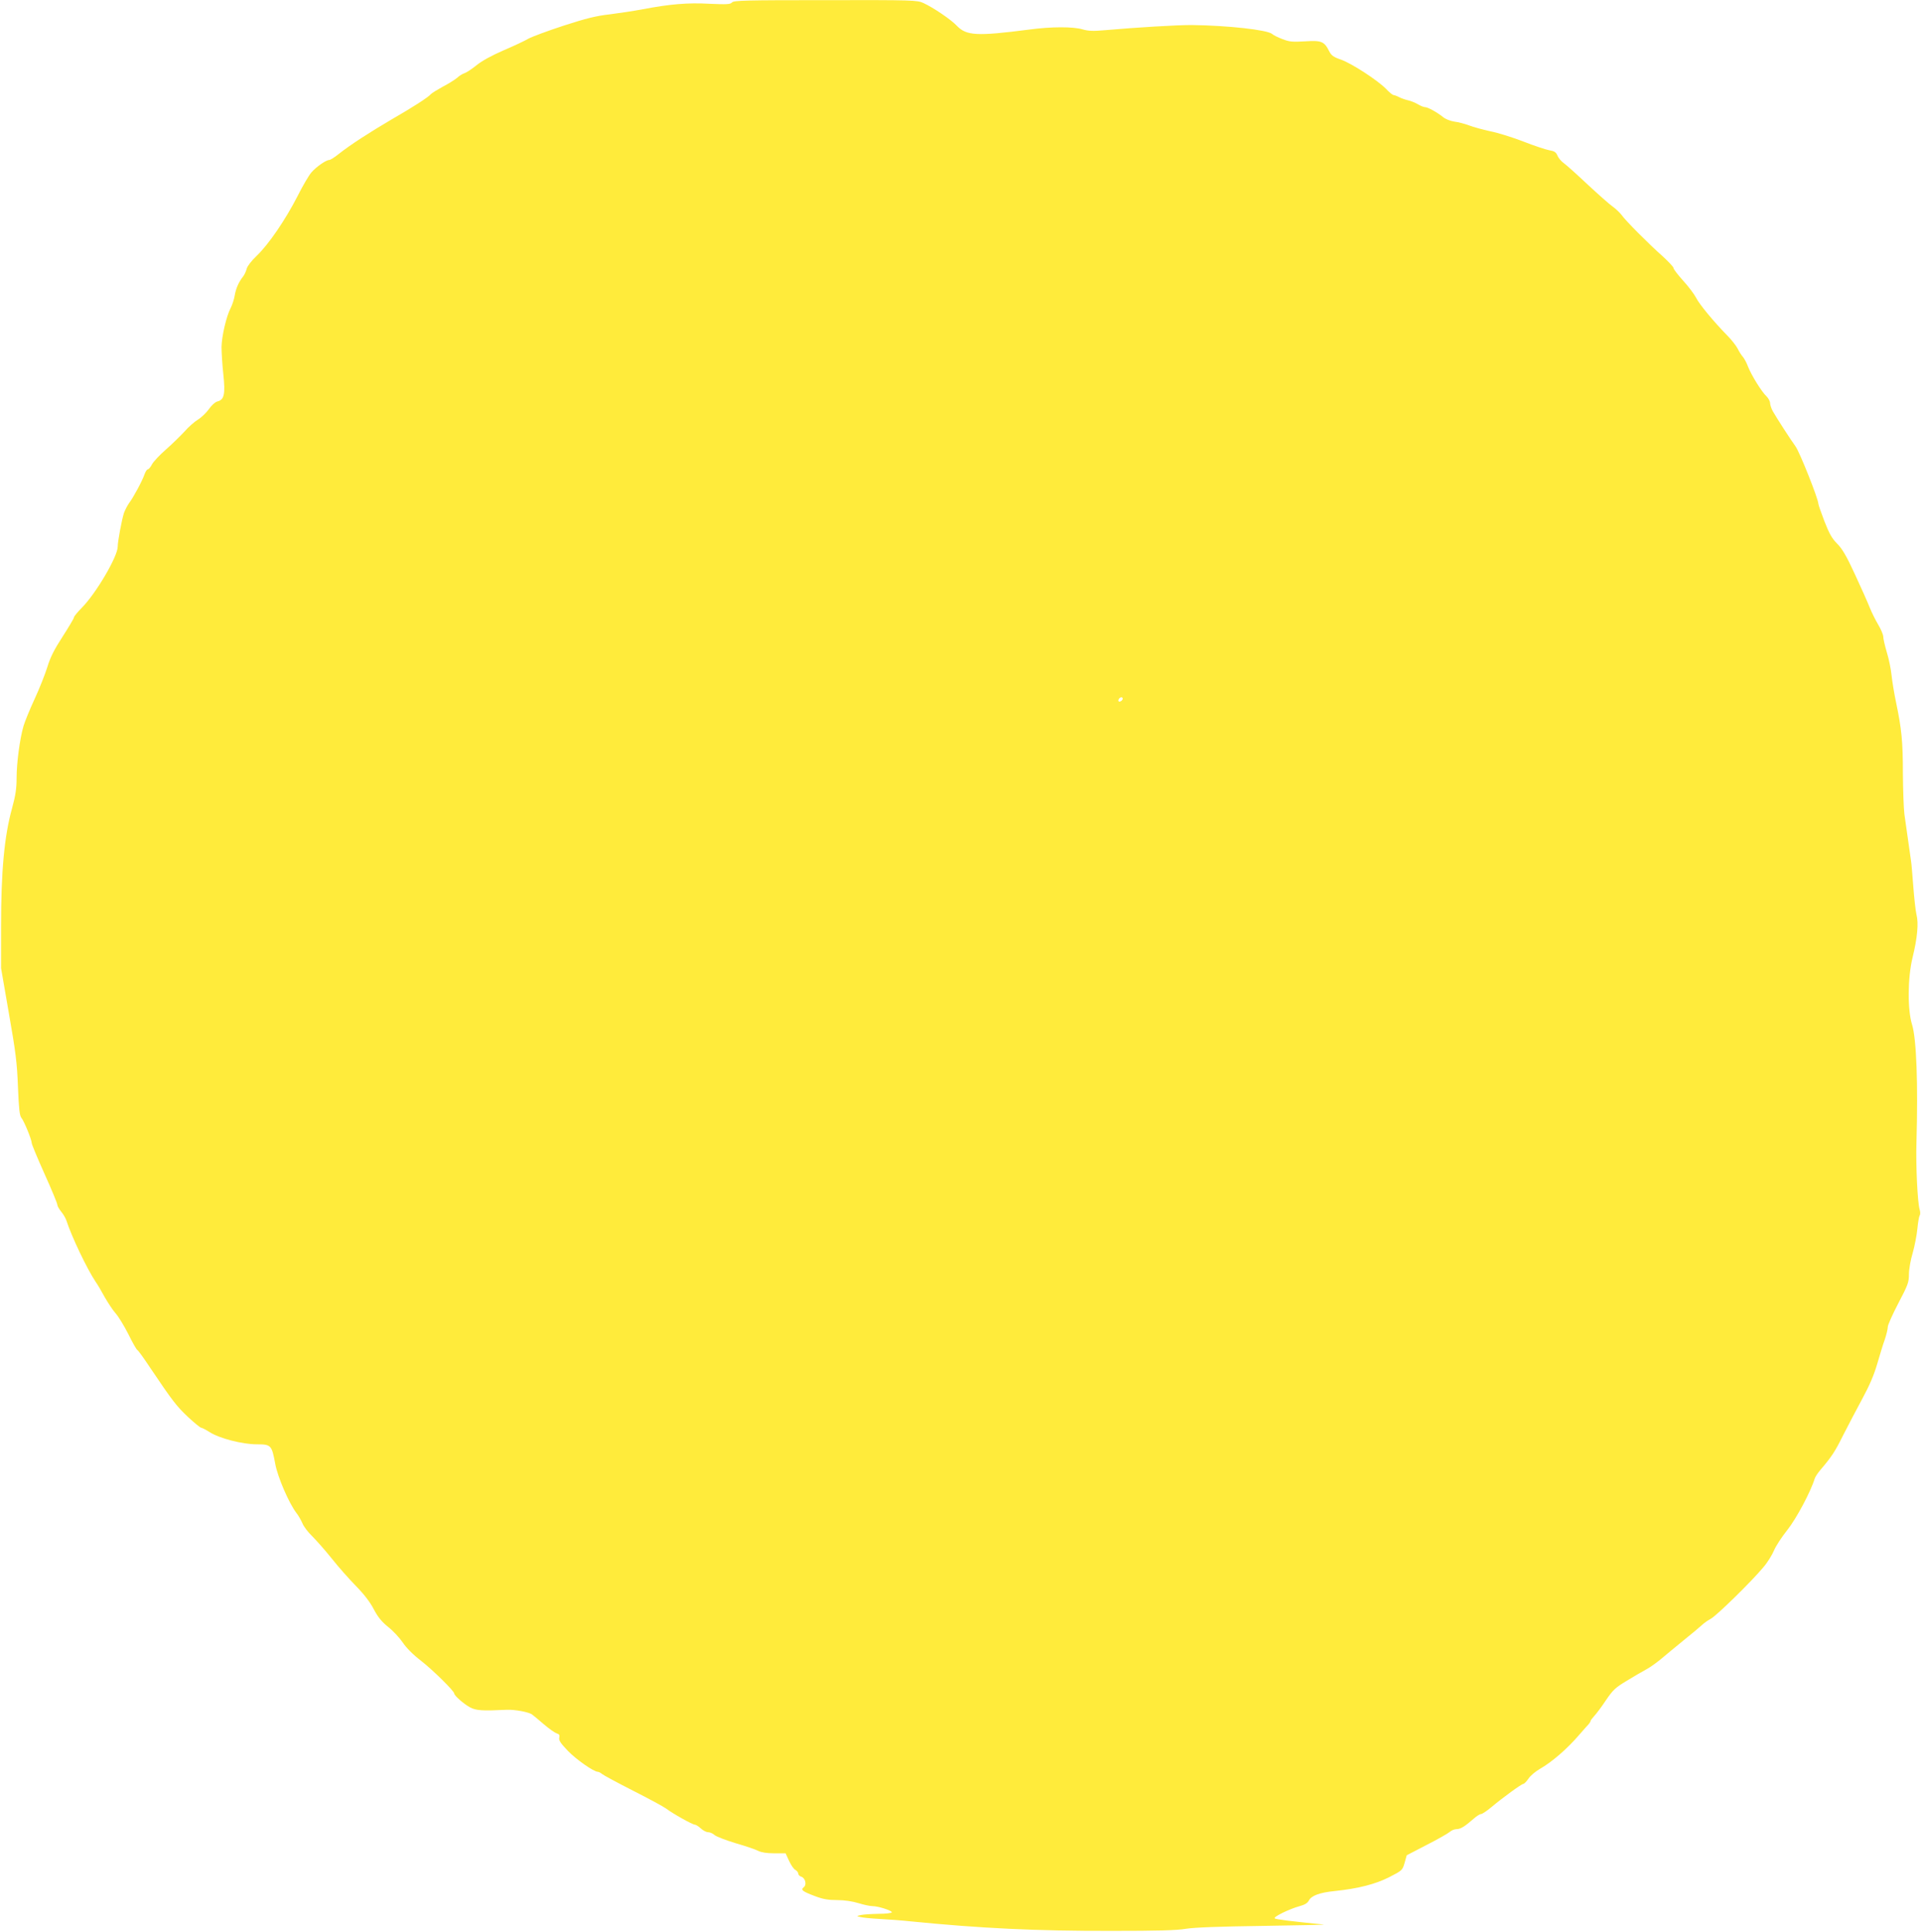 <?xml version="1.0" standalone="no"?>
<!DOCTYPE svg PUBLIC "-//W3C//DTD SVG 20010904//EN"
 "http://www.w3.org/TR/2001/REC-SVG-20010904/DTD/svg10.dtd">
<svg version="1.0" xmlns="http://www.w3.org/2000/svg"
 width="1273pt" height="1280pt" viewBox="0 0 1273 1280"
 preserveAspectRatio="xMidYMid meet">
<g transform="translate(0,1280) scale(0.1,-0.1)"
fill="#ffeb3b" stroke="none">
<path d="M4851 12784 c-11 -13 -34 -14 -150 -9 -145 8 -259 -2 -440 -36 -57
-11 -156 -26 -220 -34 -90 -10 -158 -27 -306 -75 -104 -34 -209 -73 -233 -86
-23 -14 -98 -49 -166 -78 -78 -34 -144 -70 -179 -99 -31 -25 -66 -48 -79 -52
-13 -4 -34 -17 -48 -30 -14 -12 -56 -39 -95 -59 -38 -21 -74 -43 -80 -50 -16
-20 -120 -87 -261 -168 -143 -84 -272 -167 -349 -228 -27 -22 -56 -40 -63 -40
-21 0 -86 -45 -118 -82 -17 -19 -59 -91 -93 -159 -79 -154 -191 -319 -270
-394 -35 -33 -62 -69 -66 -85 -4 -16 -14 -39 -24 -52 -30 -38 -48 -80 -56
-128 -4 -24 -16 -60 -26 -80 -29 -55 -60 -188 -61 -260 0 -36 5 -117 12 -181
14 -130 6 -168 -39 -179 -14 -3 -39 -25 -56 -50 -17 -24 -50 -56 -73 -70 -23
-14 -63 -49 -89 -79 -27 -29 -82 -83 -123 -119 -41 -36 -83 -80 -93 -99 -9
-18 -22 -33 -28 -33 -5 0 -15 -15 -21 -32 -15 -44 -74 -154 -103 -192 -12 -17
-27 -47 -34 -66 -15 -48 -41 -189 -41 -222 0 -65 -143 -309 -237 -404 -29 -30
-53 -58 -53 -65 0 -6 -34 -63 -75 -127 -56 -86 -82 -138 -101 -201 -15 -48
-52 -142 -84 -211 -32 -69 -65 -150 -74 -180 -25 -85 -46 -246 -46 -345 0 -69
-7 -116 -30 -200 -52 -188 -73 -419 -73 -785 l0 -275 52 -300 c45 -256 54
-327 60 -487 6 -147 11 -191 23 -205 17 -20 68 -144 68 -166 0 -9 38 -100 85
-205 47 -104 85 -196 85 -205 0 -8 12 -29 26 -46 14 -17 29 -43 34 -58 34
-106 138 -323 193 -405 13 -18 40 -64 61 -103 22 -38 54 -87 72 -107 19 -21
56 -82 84 -137 27 -55 54 -103 60 -106 7 -4 45 -57 86 -119 150 -223 175 -254
250 -325 42 -39 81 -71 87 -71 5 0 31 -13 56 -29 65 -42 218 -81 313 -81 94 0
99 -5 122 -130 16 -87 91 -261 141 -326 13 -16 30 -47 39 -67 8 -21 37 -59 64
-85 26 -26 85 -92 129 -147 44 -56 117 -138 162 -184 53 -54 94 -107 118 -154
28 -53 53 -83 95 -117 32 -25 75 -71 96 -102 24 -36 69 -82 123 -123 79 -62
219 -200 219 -216 0 -14 64 -70 105 -92 40 -21 78 -24 245 -16 52 2 146 -15
167 -32 10 -7 45 -37 78 -65 33 -28 71 -55 83 -59 18 -5 22 -12 18 -29 -4 -17
8 -36 57 -87 56 -58 172 -139 199 -139 6 0 19 -7 27 -14 9 -8 102 -58 206
-111 105 -53 204 -107 220 -119 43 -33 174 -106 189 -106 7 0 25 -11 40 -25
15 -14 37 -25 48 -25 12 0 31 -8 42 -18 12 -11 75 -35 141 -55 66 -19 134 -42
150 -51 20 -10 56 -16 106 -16 l75 0 23 -50 c13 -28 31 -55 42 -60 10 -6 19
-17 19 -25 0 -7 9 -17 20 -20 27 -9 38 -54 16 -70 -22 -17 -8 -28 78 -60 50
-19 86 -25 144 -25 49 0 100 -8 140 -20 35 -11 77 -20 94 -20 37 0 128 -29
128 -41 0 -5 -39 -10 -87 -10 -49 -1 -101 -4 -118 -8 -30 -7 -30 -7 -5 -13 14
-4 72 -10 130 -13 58 -3 150 -10 205 -16 464 -46 828 -64 1330 -63 303 0 432
3 495 14 58 9 221 15 510 19 234 4 415 7 402 9 -218 22 -318 34 -325 41 -10
10 99 63 166 81 33 9 52 20 61 38 17 32 72 52 171 62 155 16 272 46 363 93 84
43 86 45 100 94 l14 50 131 68 c73 37 141 76 153 86 11 10 31 19 45 19 27 0
55 17 112 67 20 18 43 33 51 33 8 0 38 20 68 45 75 63 201 155 213 155 5 0 21
16 34 35 12 19 46 47 75 64 81 46 182 134 261 226 28 32 56 64 63 71 6 7 12
16 12 20 0 4 11 19 24 33 14 15 49 61 78 105 47 69 63 84 138 129 47 29 106
63 130 76 25 13 69 45 99 70 30 25 97 81 150 124 53 42 107 88 121 101 14 13
40 31 57 40 37 19 273 250 348 341 28 32 59 83 71 112 12 29 52 90 88 135 59
74 155 253 182 342 4 12 21 37 38 57 74 87 96 120 150 229 32 63 89 171 126
240 47 86 78 158 99 230 17 58 39 132 51 164 11 33 20 70 20 84 0 13 32 84 70
157 63 120 70 138 70 191 0 33 11 96 25 142 13 46 27 118 31 160 4 42 11 82
15 88 5 6 5 24 0 40 -14 45 -26 293 -21 449 11 382 0 681 -29 775 -31 98 -30
309 3 445 32 130 41 228 26 285 -6 25 -15 108 -21 185 -6 77 -12 154 -15 170
-17 118 -36 251 -44 310 -5 39 -9 160 -10 270 0 211 -8 292 -45 470 -13 61
-26 142 -30 180 -4 39 -17 106 -31 151 -13 44 -24 91 -24 105 0 13 -15 49 -33
79 -18 30 -44 82 -57 115 -13 33 -57 132 -98 220 -56 122 -85 170 -118 203
-34 34 -52 66 -84 148 -22 58 -40 109 -40 115 0 32 -124 344 -152 382 -34 47
-120 180 -150 232 -9 16 -17 40 -18 53 0 13 -11 33 -23 45 -32 29 -101 141
-123 197 -9 25 -25 54 -34 65 -10 11 -26 36 -35 55 -10 19 -40 58 -67 85 -93
95 -188 210 -209 253 -12 23 -50 74 -85 112 -35 39 -64 76 -64 84 0 7 -32 41
-70 76 -93 82 -250 240 -273 274 -11 15 -38 41 -60 57 -23 16 -98 83 -167 147
-69 65 -139 128 -156 140 -17 12 -37 35 -43 51 -10 23 -21 30 -53 35 -22 4
-99 29 -170 57 -72 28 -171 59 -222 69 -50 11 -113 28 -141 39 -27 10 -71 22
-97 25 -27 4 -60 17 -75 30 -40 32 -101 66 -120 66 -9 0 -30 9 -47 19 -17 10
-46 22 -64 26 -18 4 -45 13 -60 21 -15 8 -32 14 -37 14 -6 0 -29 18 -50 41
-56 57 -226 168 -299 194 -50 17 -64 28 -78 56 -33 65 -51 72 -160 65 -84 -5
-104 -3 -150 15 -29 11 -60 26 -68 34 -32 27 -292 56 -530 59 -93 1 -374 -16
-576 -34 -80 -7 -110 -6 -149 5 -62 19 -207 19 -355 -1 -348 -45 -416 -41
-480 26 -39 41 -154 119 -221 150 -42 19 -67 20 -649 19 -530 0 -607 -2 -619
-15z m2589 -4613 c0 -12 -20 -25 -27 -18 -7 7 6 27 18 27 5 0 9 -4 9 -9z"/>
</g>
</svg>

